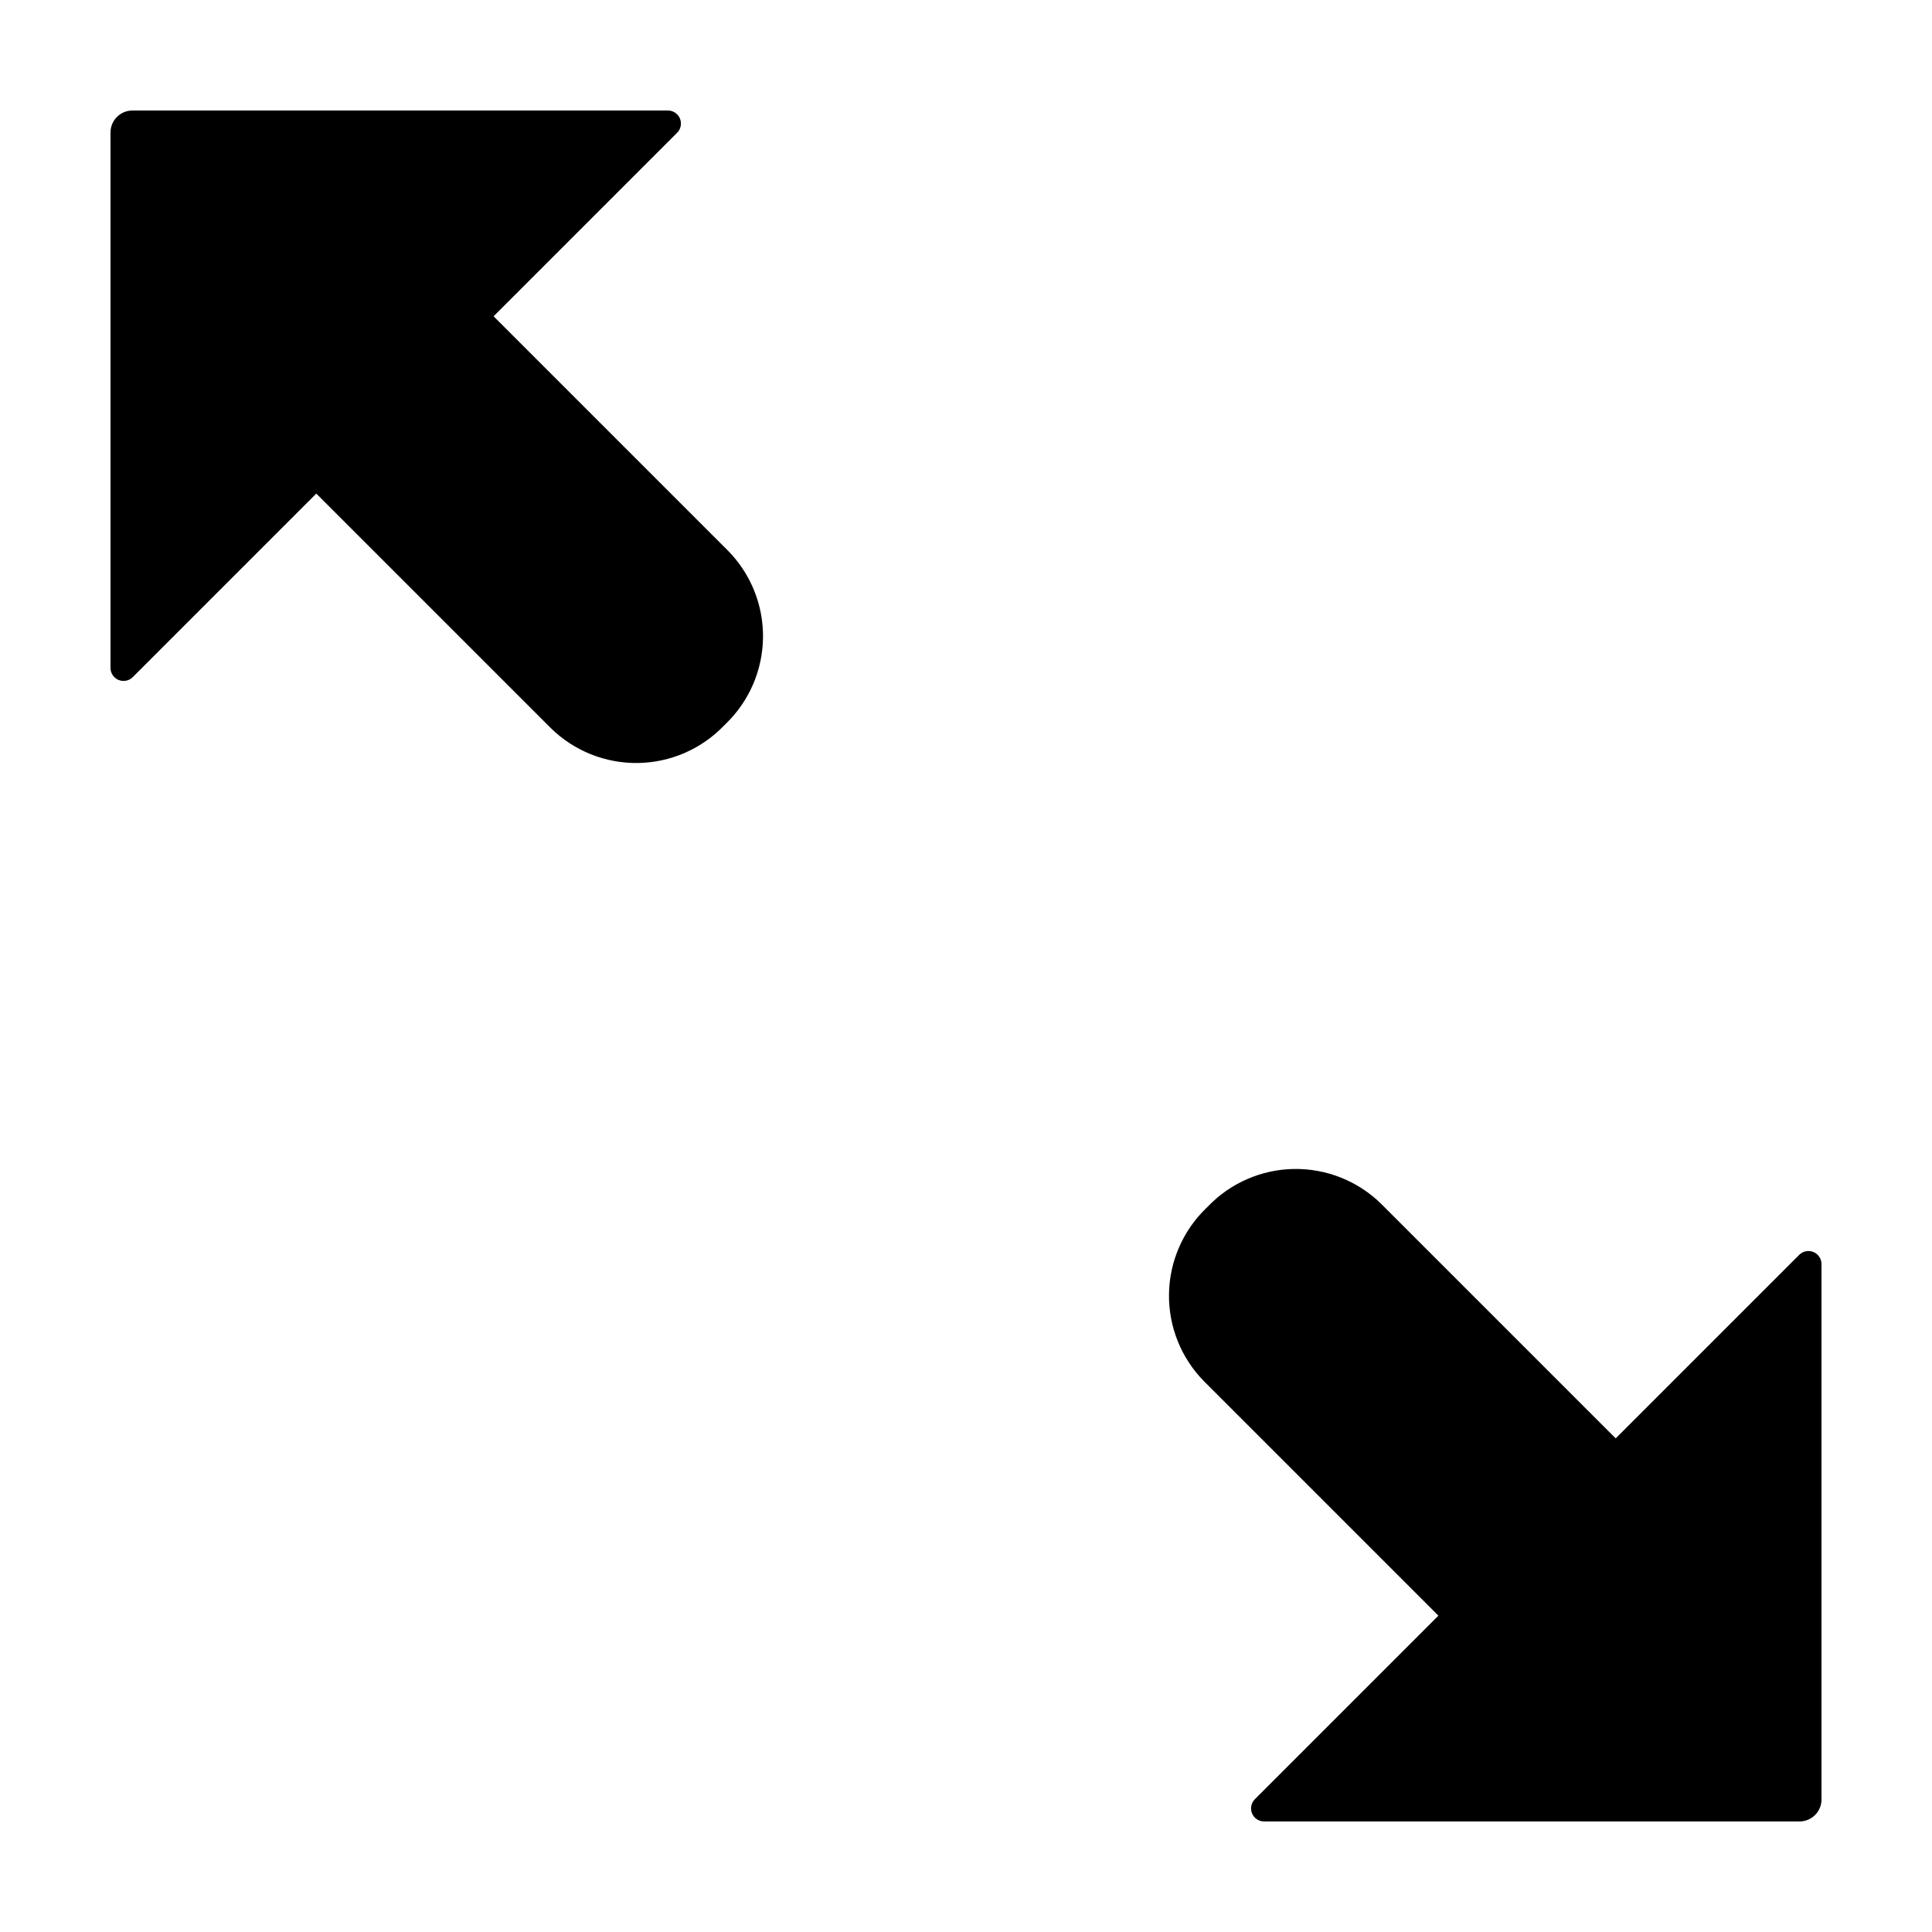 <?xml version="1.0" encoding="UTF-8"?>
<!-- Uploaded to: SVG Repo, www.svgrepo.com, Generator: SVG Repo Mixer Tools -->
<svg fill="#000000" width="800px" height="800px" version="1.1" viewBox="144 144 512 512" xmlns="http://www.w3.org/2000/svg">
 <g>
  <path d="m179.19 323.44 48.633-48.633 62.125 62.125c6.144 6.047 14.453 9.383 23.074 9.27 8.621-0.117 16.84-3.676 22.82-9.887l0.48-0.48-0.004 0.004c6.211-5.981 9.77-14.199 9.887-22.82 0.117-8.621-3.223-16.93-9.27-23.074l-62.125-62.125 48.633-48.633c0.988-0.988 1.285-2.477 0.75-3.769s-1.797-2.133-3.195-2.133h-141.89c-3.219 0-5.824 2.606-5.824 5.824v141.89c0 1.398 0.84 2.66 2.133 3.195s2.781 0.238 3.769-0.75z"/>
  <path d="m620.81 476.55-48.633 48.633-62.125-62.125h0.004c-6.148-6.047-14.457-9.383-23.078-9.27-8.621 0.117-16.836 3.676-22.816 9.887l-0.48 0.48v-0.004c-6.211 5.984-9.77 14.199-9.887 22.82-0.113 8.621 3.223 16.93 9.27 23.074l62.125 62.125-48.633 48.633c-0.988 0.988-1.285 2.477-0.75 3.769 0.535 1.293 1.797 2.133 3.195 2.133h141.89c1.543 0 3.027-0.613 4.117-1.703 1.094-1.094 1.707-2.574 1.707-4.121v-141.89c0-1.398-0.84-2.66-2.133-3.195-1.293-0.535-2.777-0.238-3.769 0.75z"/>
 </g>
</svg>
